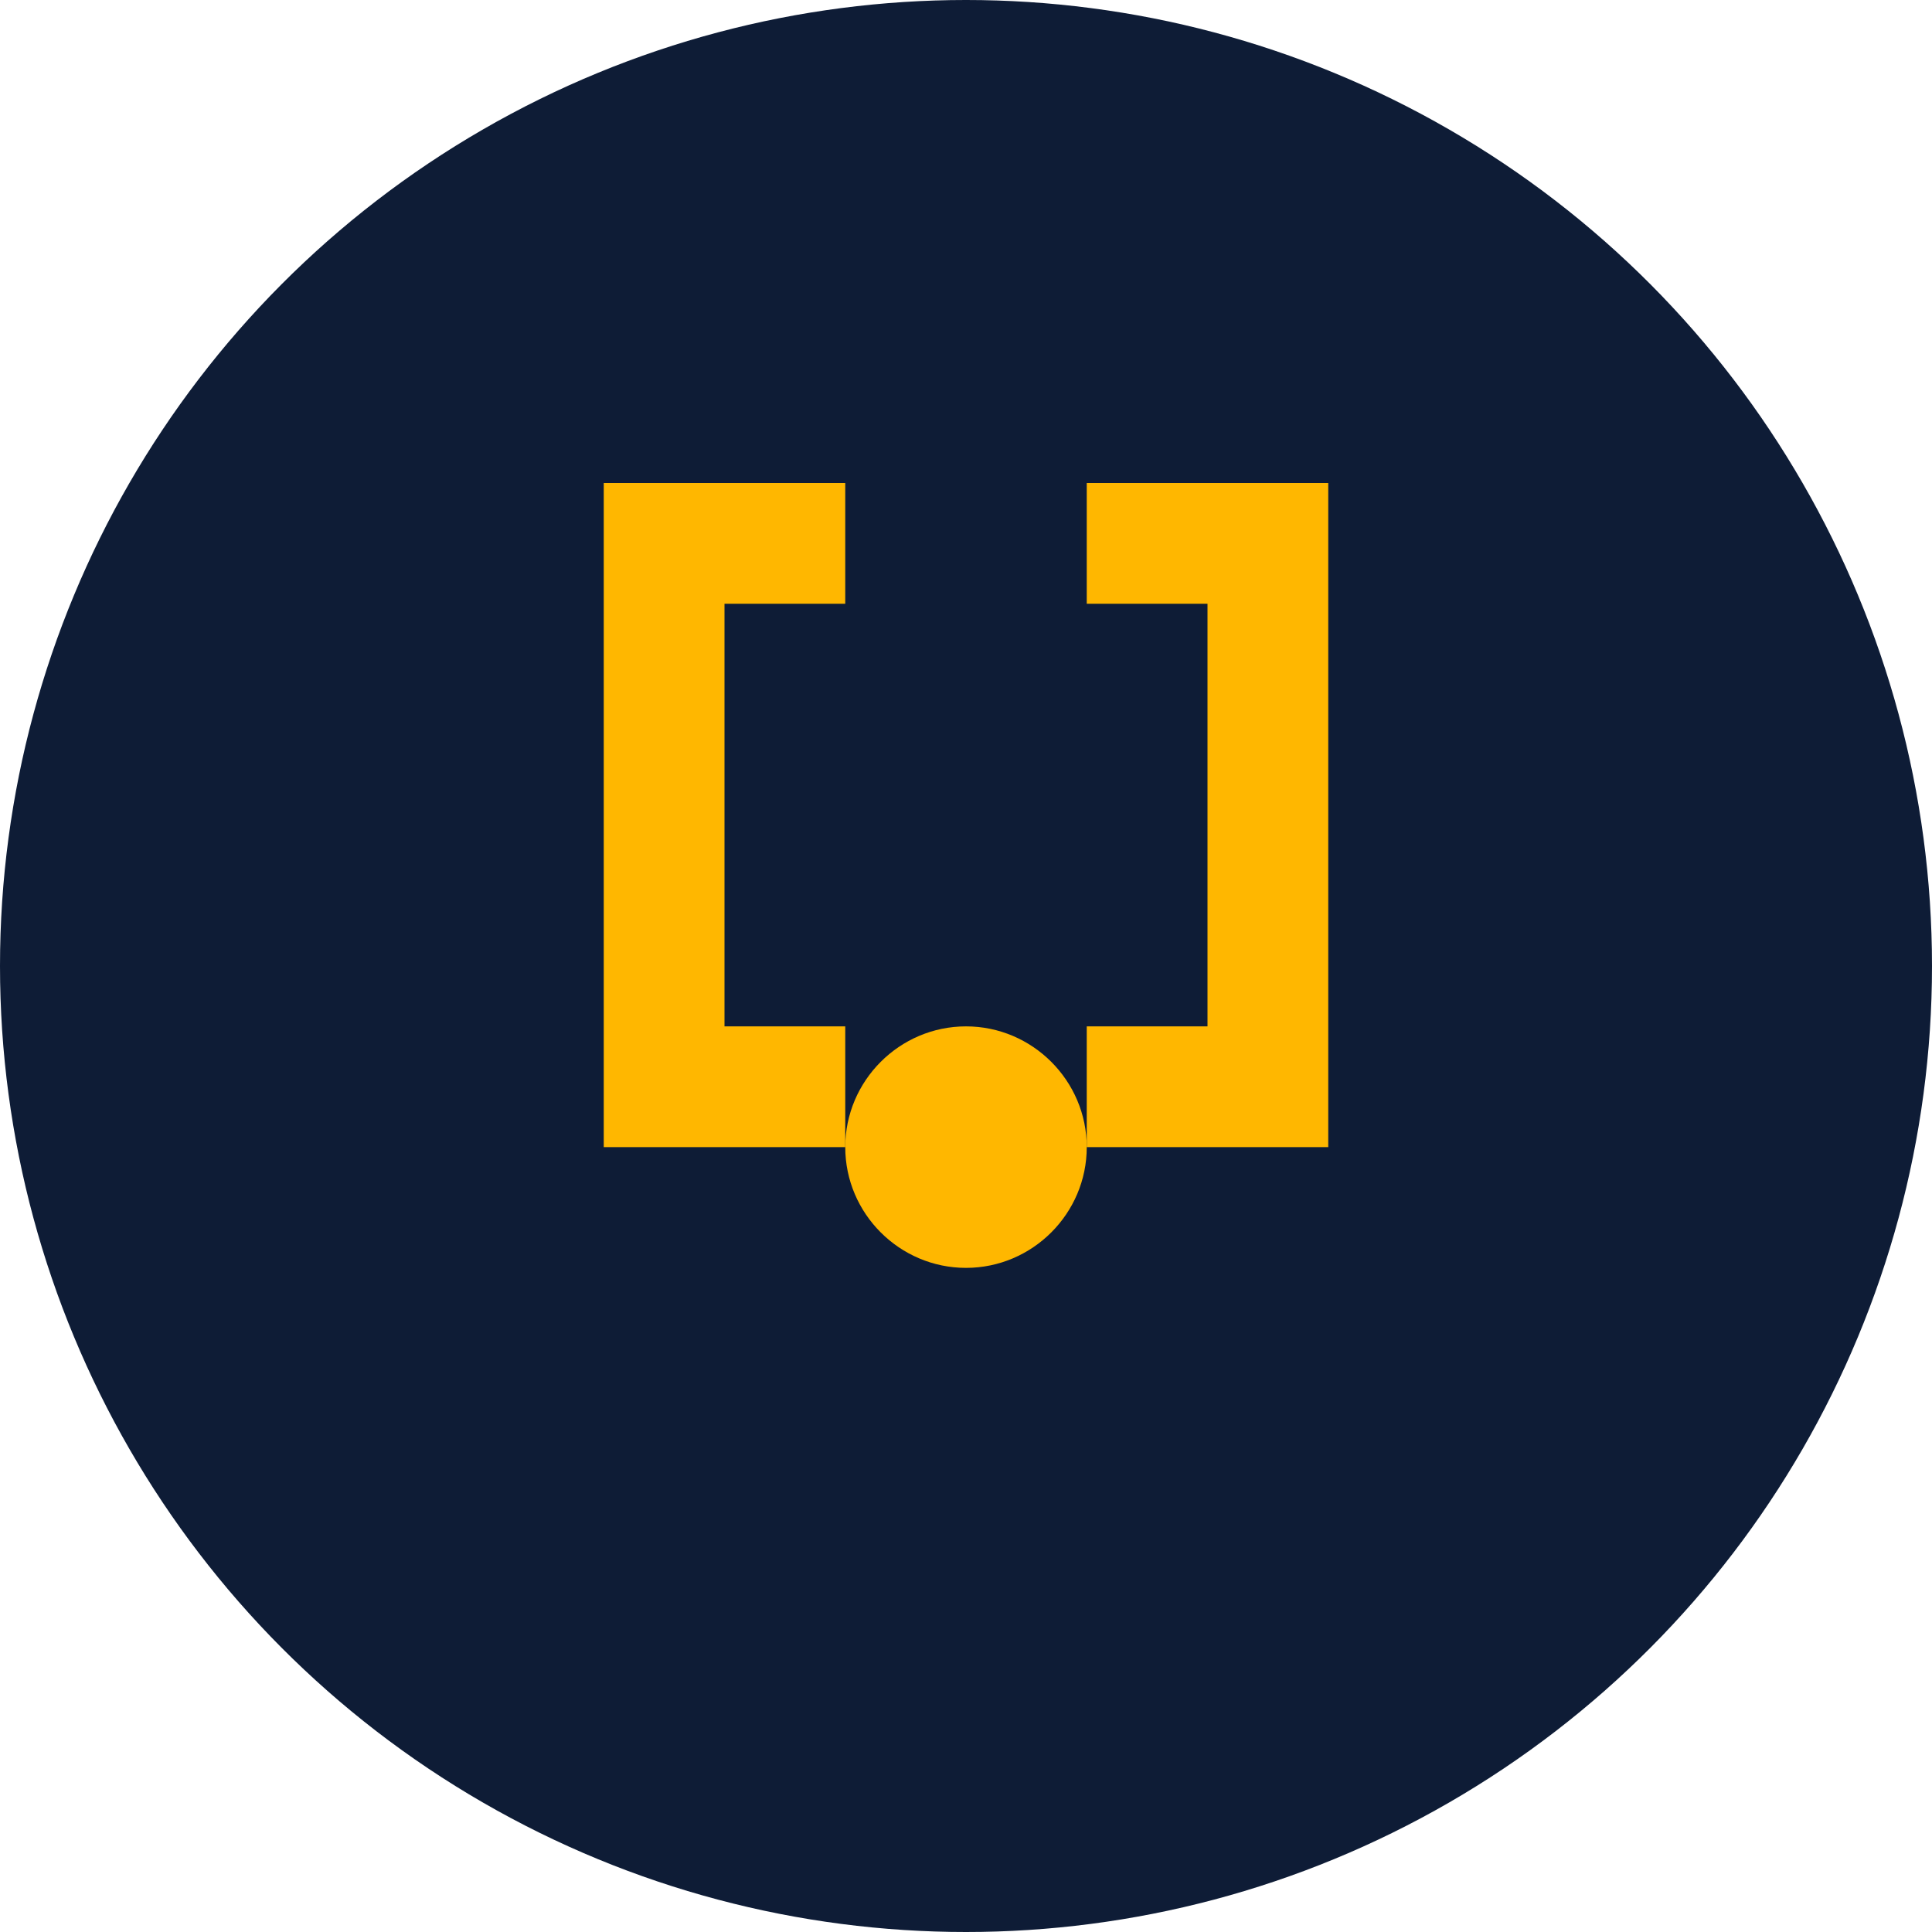 <svg xmlns="http://www.w3.org/2000/svg" width="32" height="32" viewBox="0 0 32 32">
  <circle cx="16" cy="16" r="16" fill="#0E1C36"/>
  <path d="M10 8v11h4v-2h-2v-7h2V8h-4zm8 0v2h2v7h-2v2h4V8h-4z" fill="#FFB700"/>
  <path d="M16 17c-1.1 0-2 .9-2 2s.9 2 2 2 2-.9 2-2-.9-2-2-2z" fill="#FFB700"/>
</svg> 